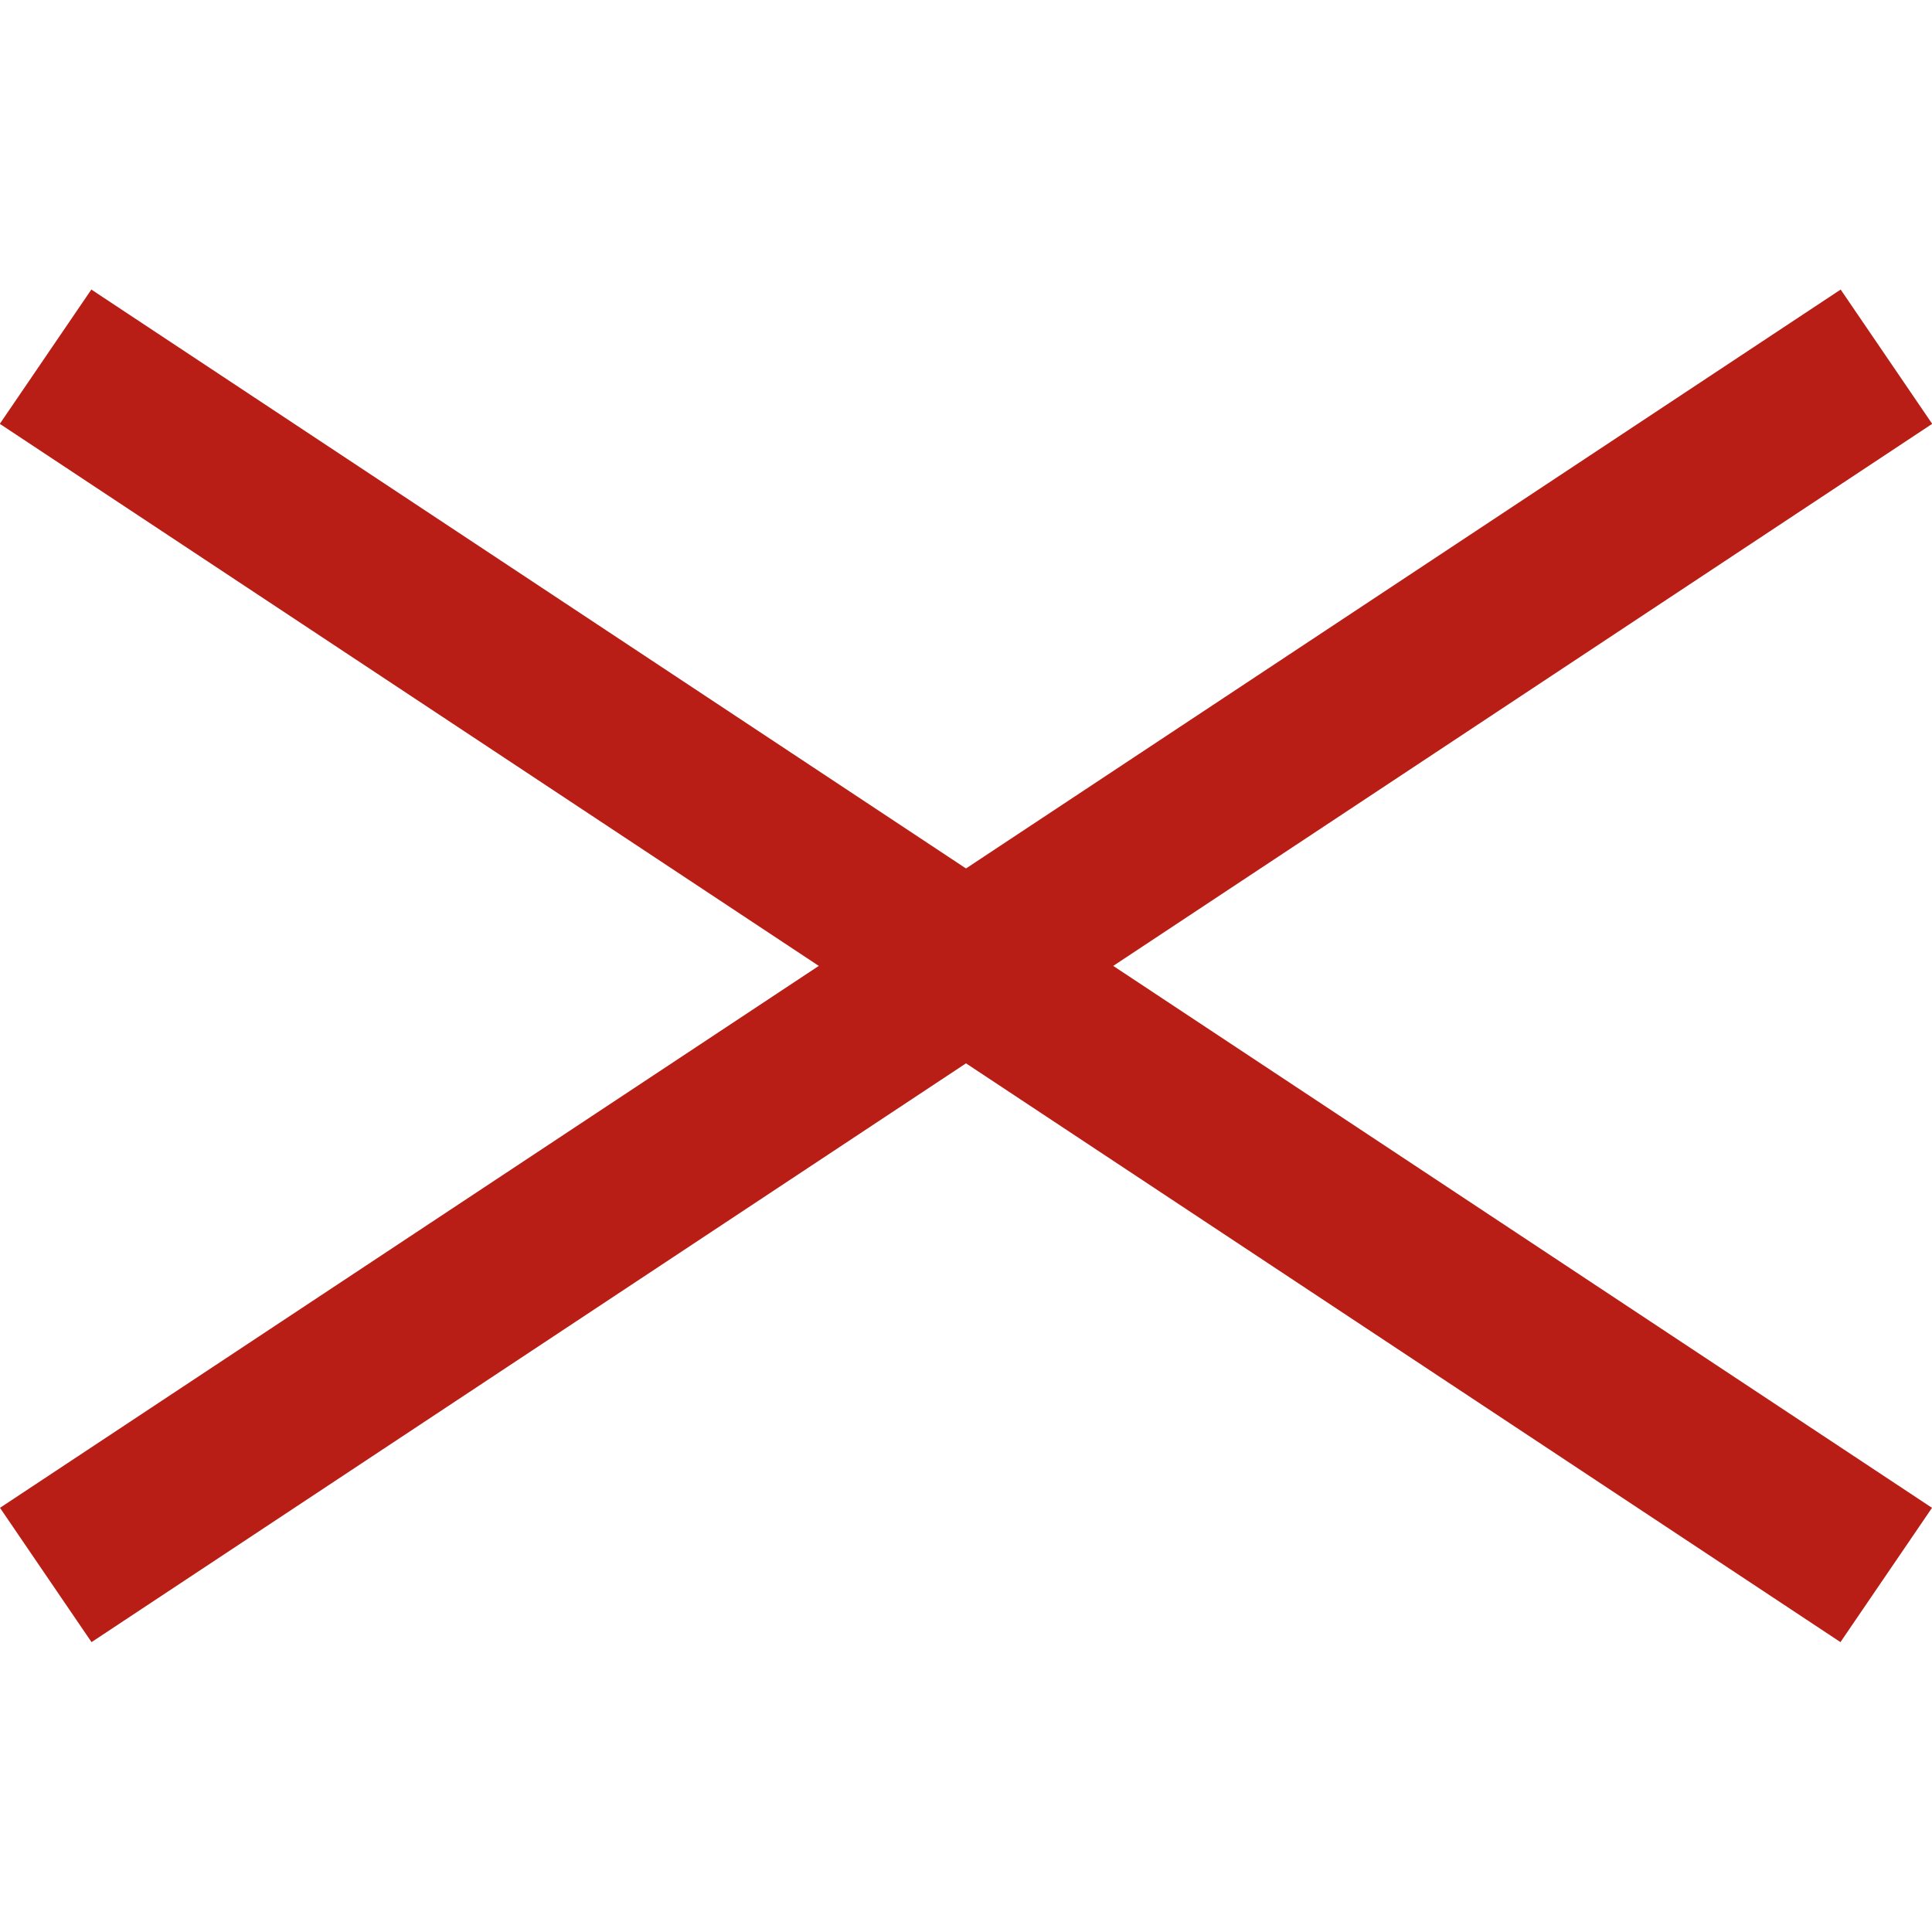 <svg width="20" height="20" viewBox="0 0 20 20" fill="none" xmlns="http://www.w3.org/2000/svg">
<rect width="22.847" height="1.683" transform="matrix(0.834 -0.552 0.563 0.826 0 15.609)" fill="#B81E15"/>
<rect width="22.847" height="1.683" transform="matrix(-0.834 -0.552 -0.563 0.826 20 15.609)" fill="#B81E15"/>
</svg>
